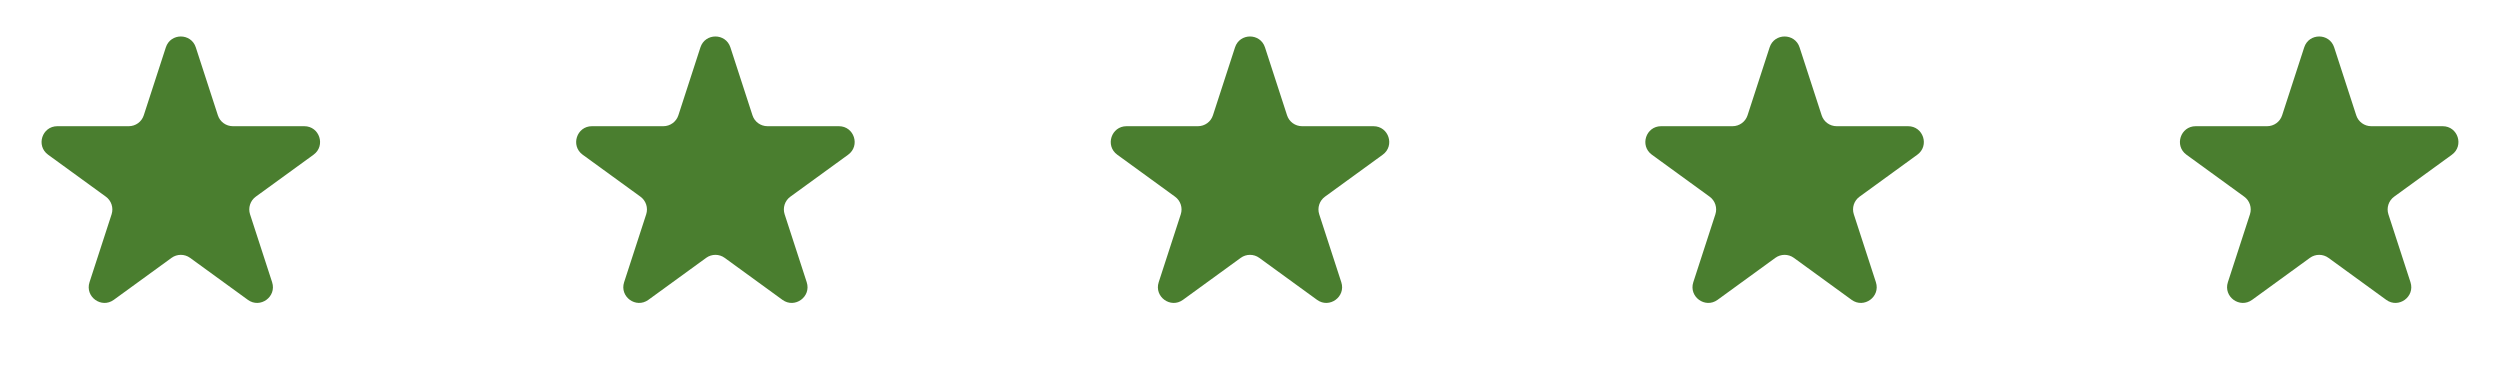 <svg width="119" height="18" viewBox="0 0 119 18" fill="none" xmlns="http://www.w3.org/2000/svg">
<path d="M7.894 2.255C8.118 1.564 9.096 1.564 9.32 2.255L10.371 5.489C10.471 5.798 10.759 6.007 11.084 6.007H14.484C15.211 6.007 15.513 6.937 14.925 7.364L12.174 9.362C11.912 9.553 11.802 9.892 11.902 10.201L12.953 13.434C13.177 14.125 12.386 14.7 11.799 14.273L9.048 12.274C8.785 12.083 8.429 12.083 8.166 12.274L5.415 14.273C4.828 14.7 4.037 14.125 4.261 13.434L5.312 10.201C5.412 9.892 5.302 9.553 5.039 9.362L2.289 7.364C1.701 6.937 2.003 6.007 2.73 6.007H6.13C6.455 6.007 6.743 5.798 6.843 5.489L7.894 2.255Z" fill="#4A7E2F"/>
<path d="M58.787 2.255C59.011 1.564 59.989 1.564 60.213 2.255L61.264 5.489C61.364 5.798 61.652 6.007 61.977 6.007H65.377C66.104 6.007 66.406 6.937 65.818 7.364L63.068 9.362C62.805 9.553 62.695 9.892 62.795 10.201L63.846 13.434C64.07 14.125 63.279 14.7 62.692 14.273L59.941 12.274C59.678 12.083 59.322 12.083 59.059 12.274L56.308 14.273C55.721 14.7 54.93 14.125 55.154 13.434L56.205 10.201C56.305 9.892 56.195 9.553 55.932 9.362L53.182 7.364C52.594 6.937 52.896 6.007 53.623 6.007H57.023C57.348 6.007 57.636 5.798 57.736 5.489L58.787 2.255Z" fill="#4A7E2F"/>
<path d="M109.68 2.255C109.904 1.564 110.882 1.564 111.106 2.255L112.157 5.489C112.257 5.798 112.545 6.007 112.87 6.007H116.271C116.997 6.007 117.299 6.937 116.711 7.364L113.961 9.362C113.698 9.553 113.588 9.892 113.688 10.201L114.739 13.434C114.963 14.125 114.172 14.7 113.585 14.273L110.834 12.274C110.571 12.083 110.215 12.083 109.952 12.274L107.201 14.273C106.614 14.7 105.823 14.125 106.047 13.434L107.098 10.201C107.198 9.892 107.088 9.553 106.826 9.362L104.075 7.364C103.487 6.937 103.789 6.007 104.516 6.007H107.916C108.241 6.007 108.529 5.798 108.629 5.489L109.68 2.255Z" fill="#4A7E2F"/>
<path d="M33.34 2.255C33.565 1.564 34.542 1.564 34.767 2.255L35.818 5.489C35.918 5.798 36.206 6.007 36.531 6.007H39.931C40.658 6.007 40.96 6.937 40.372 7.364L37.621 9.362C37.358 9.553 37.248 9.892 37.349 10.201L38.4 13.434C38.624 14.125 37.833 14.7 37.245 14.273L34.495 12.274C34.232 12.083 33.876 12.083 33.613 12.274L30.862 14.273C30.274 14.7 29.483 14.125 29.708 13.434L30.759 10.201C30.859 9.892 30.749 9.553 30.486 9.362L27.735 7.364C27.148 6.937 27.45 6.007 28.176 6.007H31.576C31.901 6.007 32.189 5.798 32.29 5.489L33.34 2.255Z" fill="#4A7E2F"/>
<path d="M84.234 2.255C84.458 1.564 85.436 1.564 85.66 2.255L86.711 5.489C86.811 5.798 87.099 6.007 87.424 6.007H90.824C91.551 6.007 91.853 6.937 91.265 7.364L88.514 9.362C88.251 9.553 88.141 9.892 88.242 10.201L89.293 13.434C89.517 14.125 88.726 14.7 88.138 14.273L85.388 12.274C85.125 12.083 84.769 12.083 84.506 12.274L81.755 14.273C81.168 14.7 80.377 14.125 80.601 13.434L81.652 10.201C81.752 9.892 81.642 9.553 81.379 9.362L78.629 7.364C78.041 6.937 78.343 6.007 79.069 6.007H82.47C82.794 6.007 83.082 5.798 83.183 5.489L84.234 2.255Z" fill="#4A7E2F"/>
</svg>
